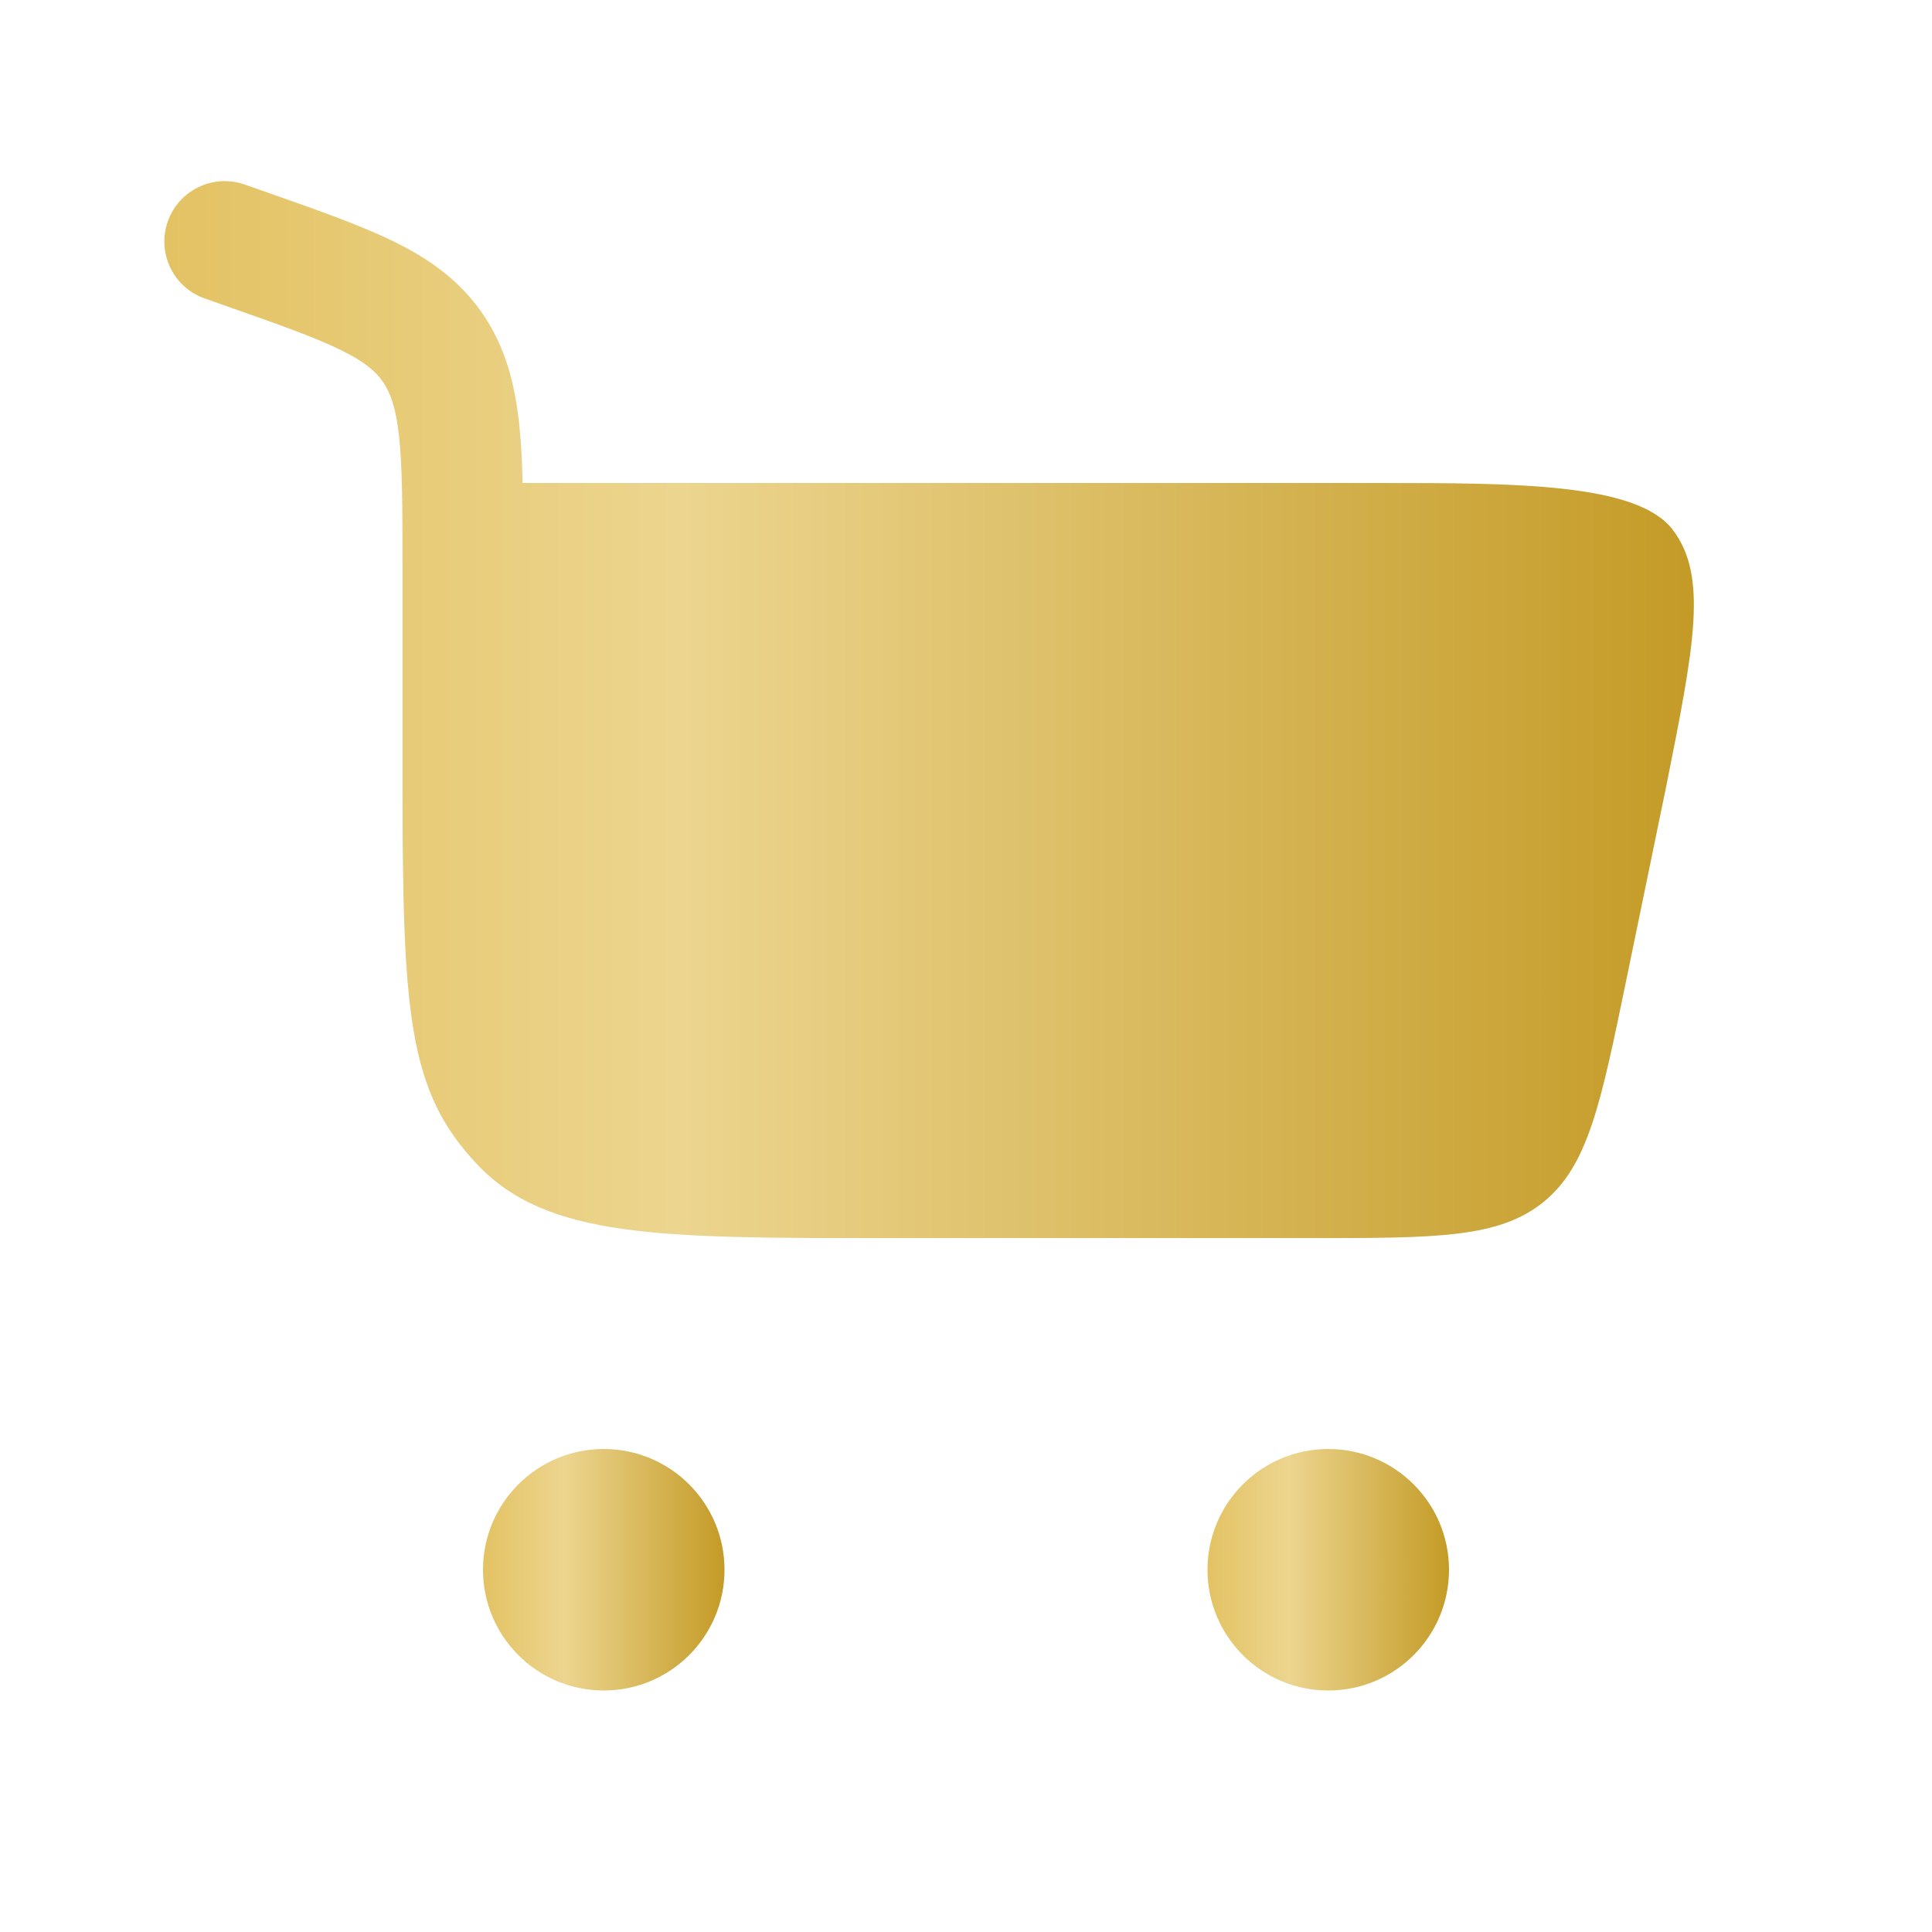 <?xml version="1.0" encoding="utf-8"?>
<!-- Generator: Adobe Illustrator 16.0.0, SVG Export Plug-In . SVG Version: 6.00 Build 0)  -->
<!DOCTYPE svg PUBLIC "-//W3C//DTD SVG 1.1//EN" "http://www.w3.org/Graphics/SVG/1.1/DTD/svg11.dtd">
<svg version="1.1" id="Camada_1" xmlns:x="http://ns.adobe.com/Extensibility/1.0/" xmlns:i="http://ns.adobe.com/AdobeIllustrator/10.0/" xmlns:graph="http://ns.adobe.com/Graphs/1.0/"
	 xmlns="http://www.w3.org/2000/svg" xmlns:xlink="http://www.w3.org/1999/xlink" x="0px" y="0px" width="800px" height="800px"
	 viewBox="0 0 800 800" enable-background="new 0 0 800 800" xml:space="preserve">
<linearGradient id="SVGID_1_" gradientUnits="userSpaceOnUse" x1="68.05" y1="293.83" x2="701.391" y2="293.83">
	<stop  offset="0" style="stop-color:#E3C263"/>
	<stop  offset="0.337" style="stop-color:#ECD58F"/>
	<stop  offset="0.997" style="stop-color:#C49B27"/>
	<stop  offset="1" style="stop-color:#C49B27"/>
</linearGradient>
<path fill="url(#SVGID_1_)" d="M69.472,91.707c4.58-13.025,18.851-19.872,31.877-15.292l10.046,3.532
	c20.551,7.225,38.005,13.36,51.742,20.101c14.688,7.207,27.282,16.084,36.755,29.947c9.399,13.754,13.28,28.845,15.071,45.391
	c0.802,7.407,1.225,15.605,1.448,24.616h354.605c56.167,0,106.727,0,121.523,19.236c14.8,19.236,9.014,48.221-2.557,106.189
	l-16.66,80.825c-10.503,50.963-15.757,76.443-34.146,91.43c-18.391,14.987-44.407,14.987-96.44,14.987H365.973
	c-92.964,0-139.445,0-168.326-30.46c-28.88-30.464-30.988-62.82-30.988-160.874v-86.722c0-24.665-0.034-41.172-1.406-53.846
	c-1.311-12.112-3.635-18.159-6.643-22.562c-2.936-4.295-7.391-8.31-17.499-13.269c-10.761-5.28-25.386-10.465-47.64-18.29
	l-8.707-3.061C71.739,119.004,64.893,104.732,69.472,91.707z"/>
<linearGradient id="SVGID_2_" gradientUnits="userSpaceOnUse" x1="200" y1="650" x2="300" y2="650">
	<stop  offset="0" style="stop-color:#E3C263"/>
	<stop  offset="0.337" style="stop-color:#ECD58F"/>
	<stop  offset="0.997" style="stop-color:#C49B27"/>
	<stop  offset="1" style="stop-color:#C49B27"/>
</linearGradient>
<path fill="url(#SVGID_2_)" d="M250,600c27.614,0,50,22.387,50,50s-22.386,50-50,50s-50-22.387-50-50S222.386,600,250,600z"/>
<linearGradient id="SVGID_3_" gradientUnits="userSpaceOnUse" x1="500" y1="650.003" x2="600" y2="650.003">
	<stop  offset="0" style="stop-color:#E3C263"/>
	<stop  offset="0.337" style="stop-color:#ECD58F"/>
	<stop  offset="0.997" style="stop-color:#C49B27"/>
	<stop  offset="1" style="stop-color:#C49B27"/>
</linearGradient>
<path fill="url(#SVGID_3_)" d="M550,600.003c27.613,0,50,22.384,50,50c0,27.613-22.387,50-50,50s-50-22.387-50-50
	C500,622.387,522.387,600.003,550,600.003z"/>
</svg>
